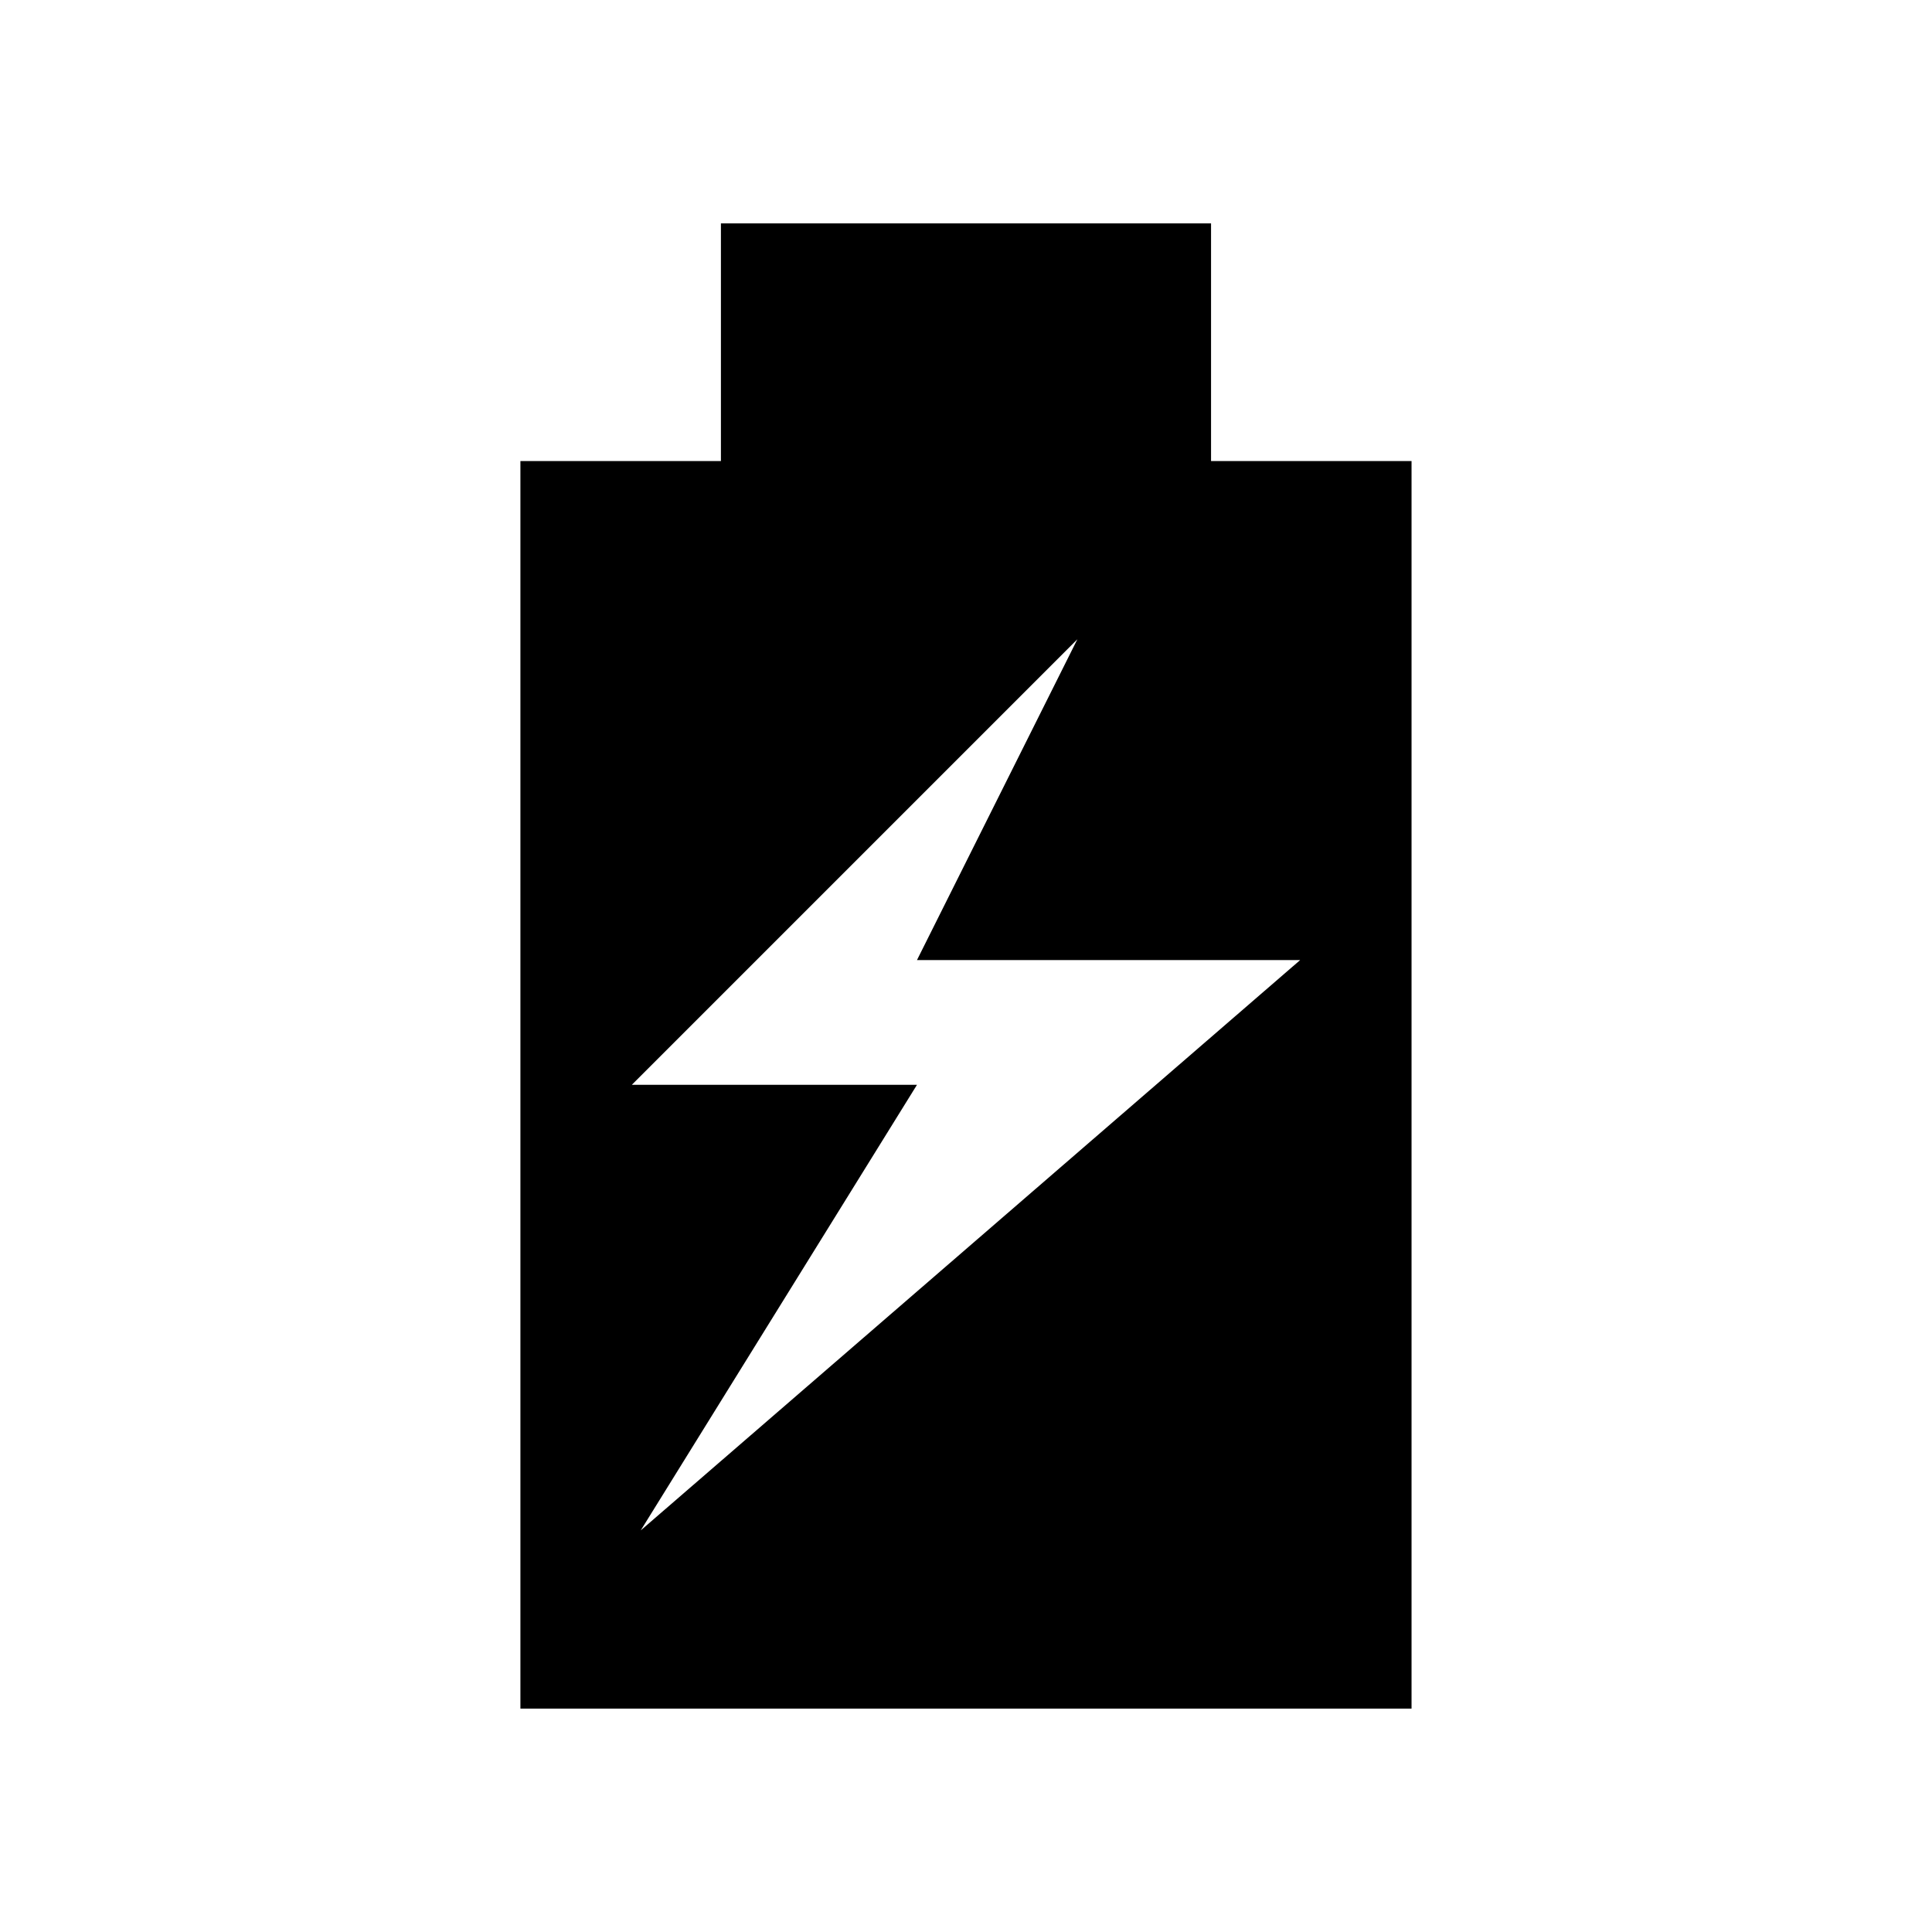<?xml version="1.0" encoding="UTF-8"?>
<!-- Uploaded to: SVG Repo, www.svgrepo.com, Generator: SVG Repo Mixer Tools -->
<svg fill="#000000" width="800px" height="800px" version="1.1" viewBox="144 144 512 512" xmlns="http://www.w3.org/2000/svg">
 <path d="m464.94 266.18v-62.977h-129.89v62.977h-53.137v330.62h236.16v-330.62zm-151.14 283.39 73.207-118.08h-75.57l118.08-118.08-42.512 85.02h101.55z"/>
</svg>